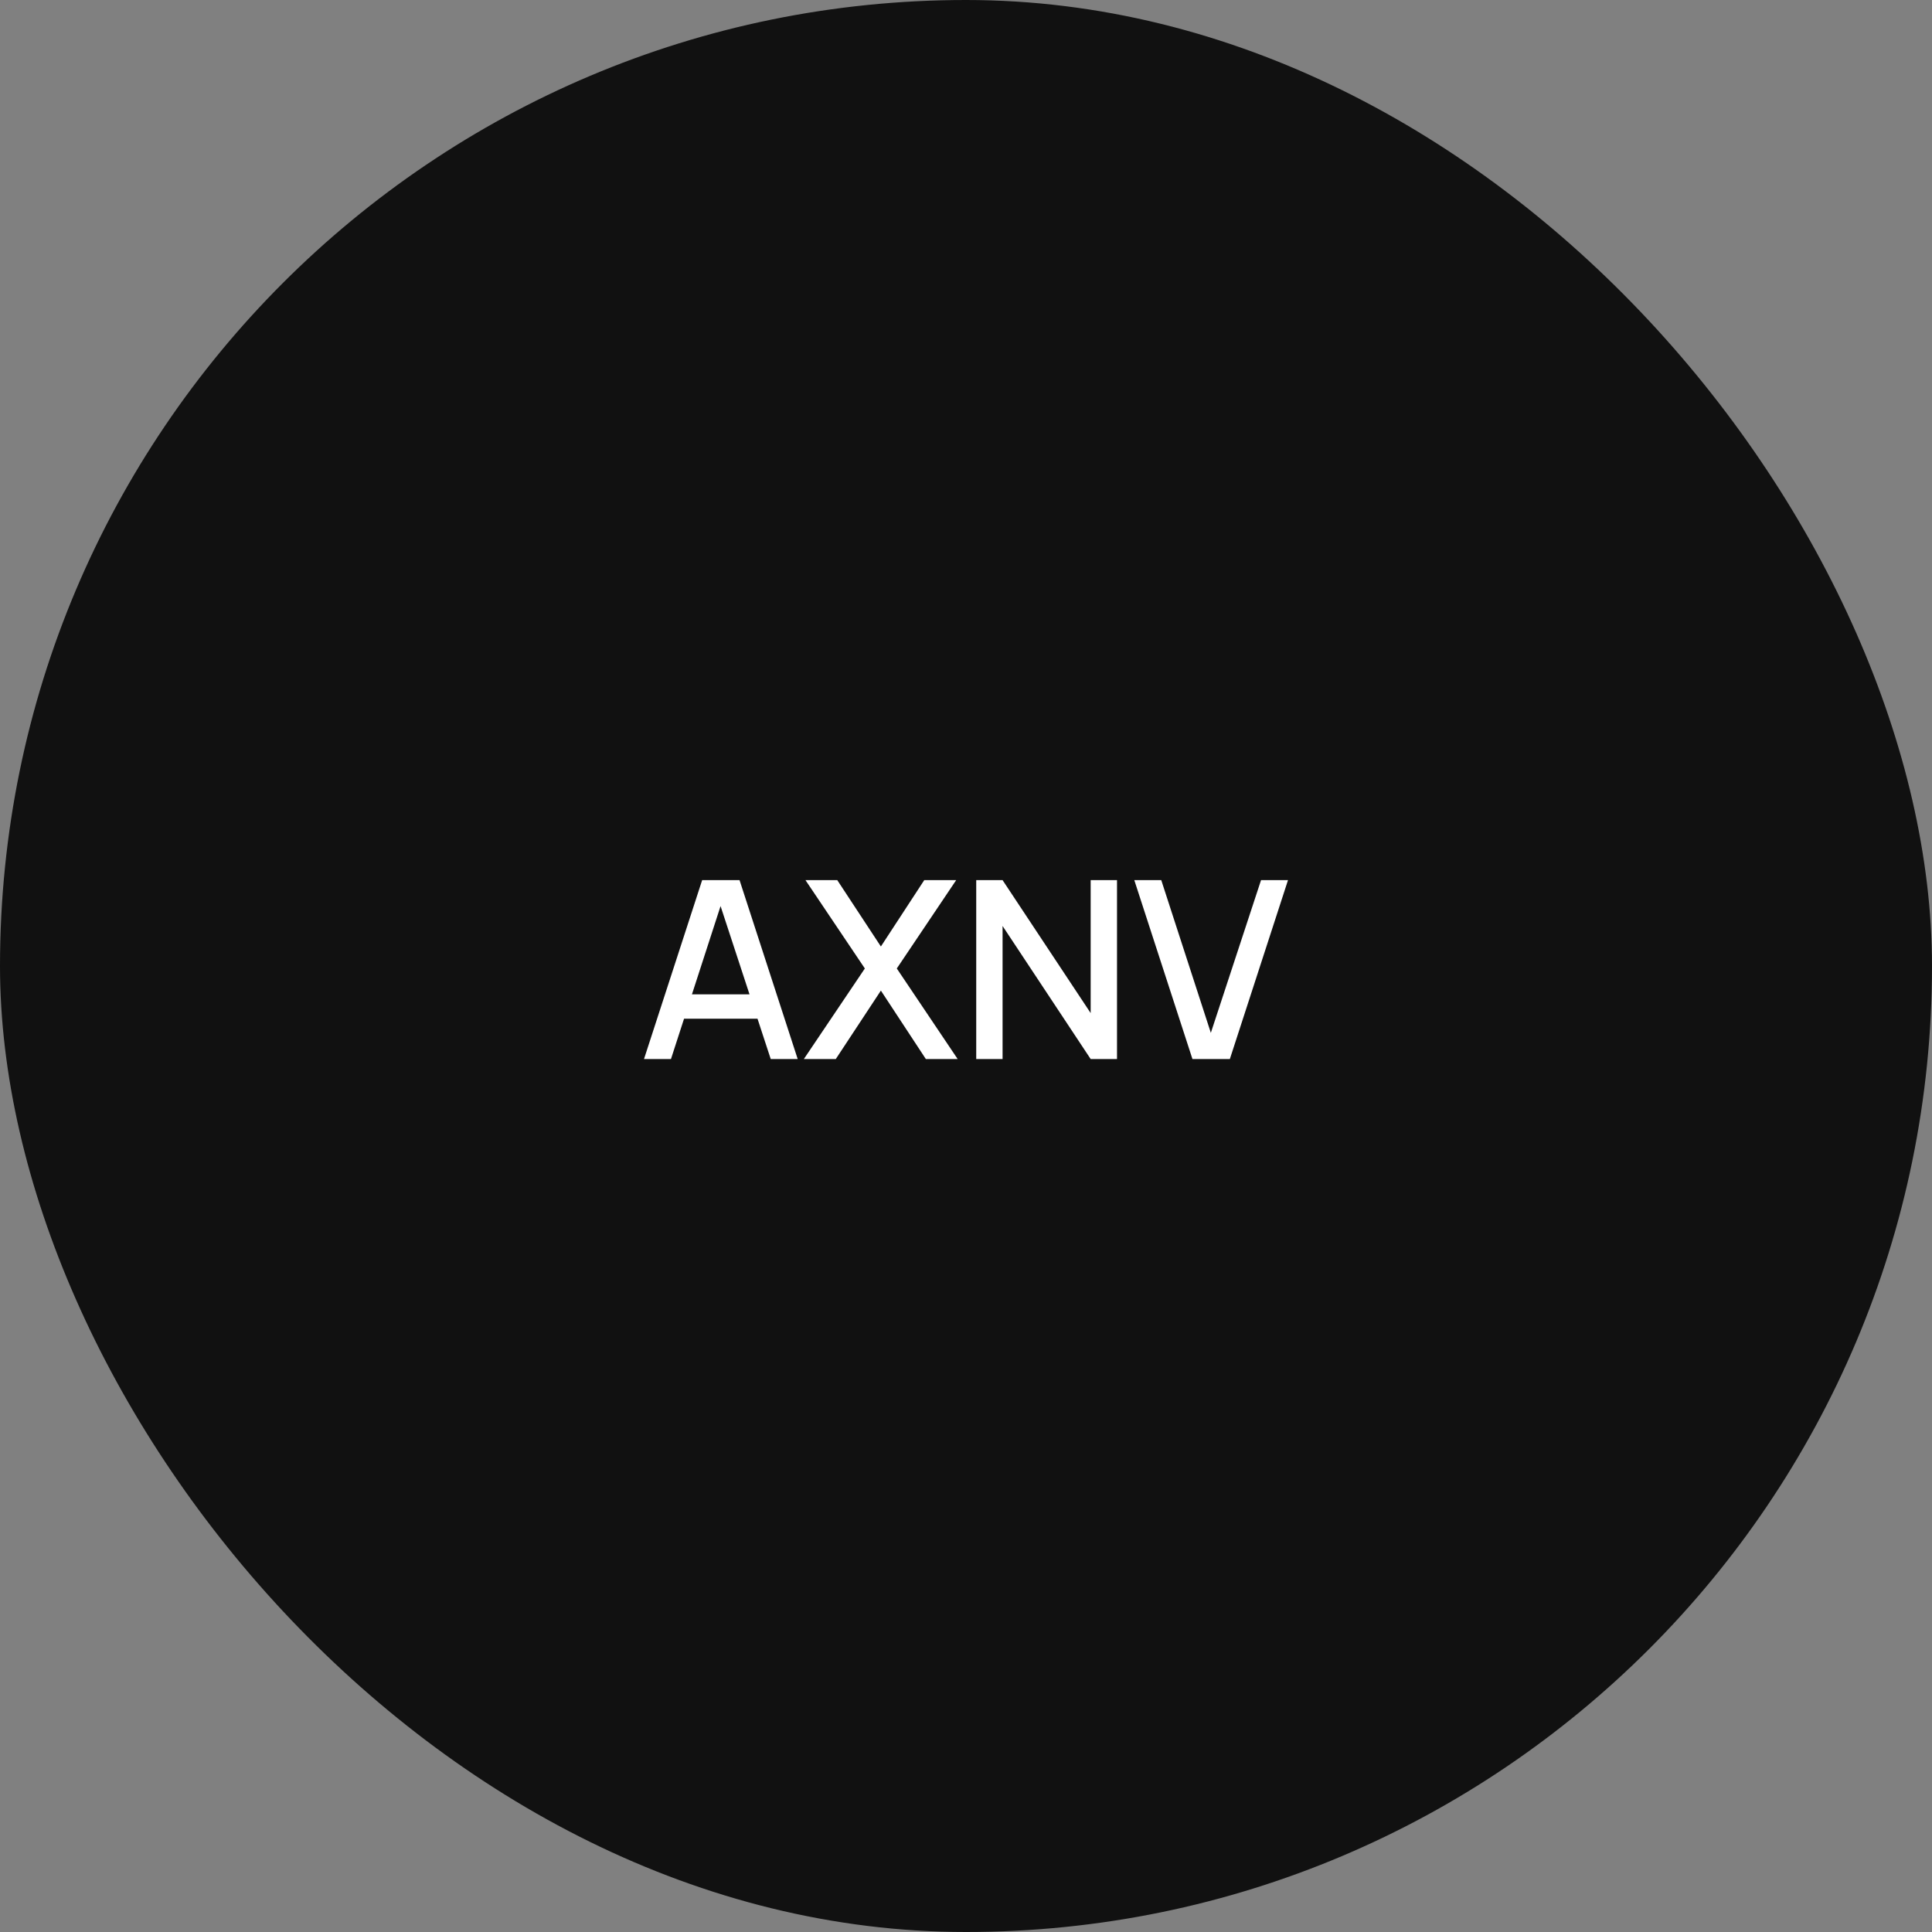 <?xml version="1.0" encoding="UTF-8"?> <svg xmlns="http://www.w3.org/2000/svg" width="180" height="180" viewBox="0 0 180 180" fill="none"><rect x="0" y="0" width="180" height="180" fill="#808080" stroke="none"/><rect width="180" height="180" rx="90" fill="#111111"></rect><g style="mix-blend-mode:difference"><path d="M60 98.67L65.418 82H68.902L74.32 98.67H71.808L66.819 83.459H67.444L62.512 98.67H60ZM62.813 94.908V92.639H71.519V94.908H62.813Z" fill="white"></path><path d="M74.892 98.67L80.576 90.231L75.043 82H78.006L82.07 88.182L86.11 82H89.085L83.552 90.231L89.224 98.67H86.26L82.07 92.292L77.867 98.67H74.892Z" fill="white"></path><path d="M90.953 98.67V82H93.407L101.615 94.387V82H104.069V98.67H101.615L93.407 86.272V98.67H90.953Z" fill="white"></path><path d="M111.098 98.67L105.68 82H108.192L112.811 96.228L117.488 82H120L114.582 98.67H111.098Z" fill="white"></path></g></svg> 